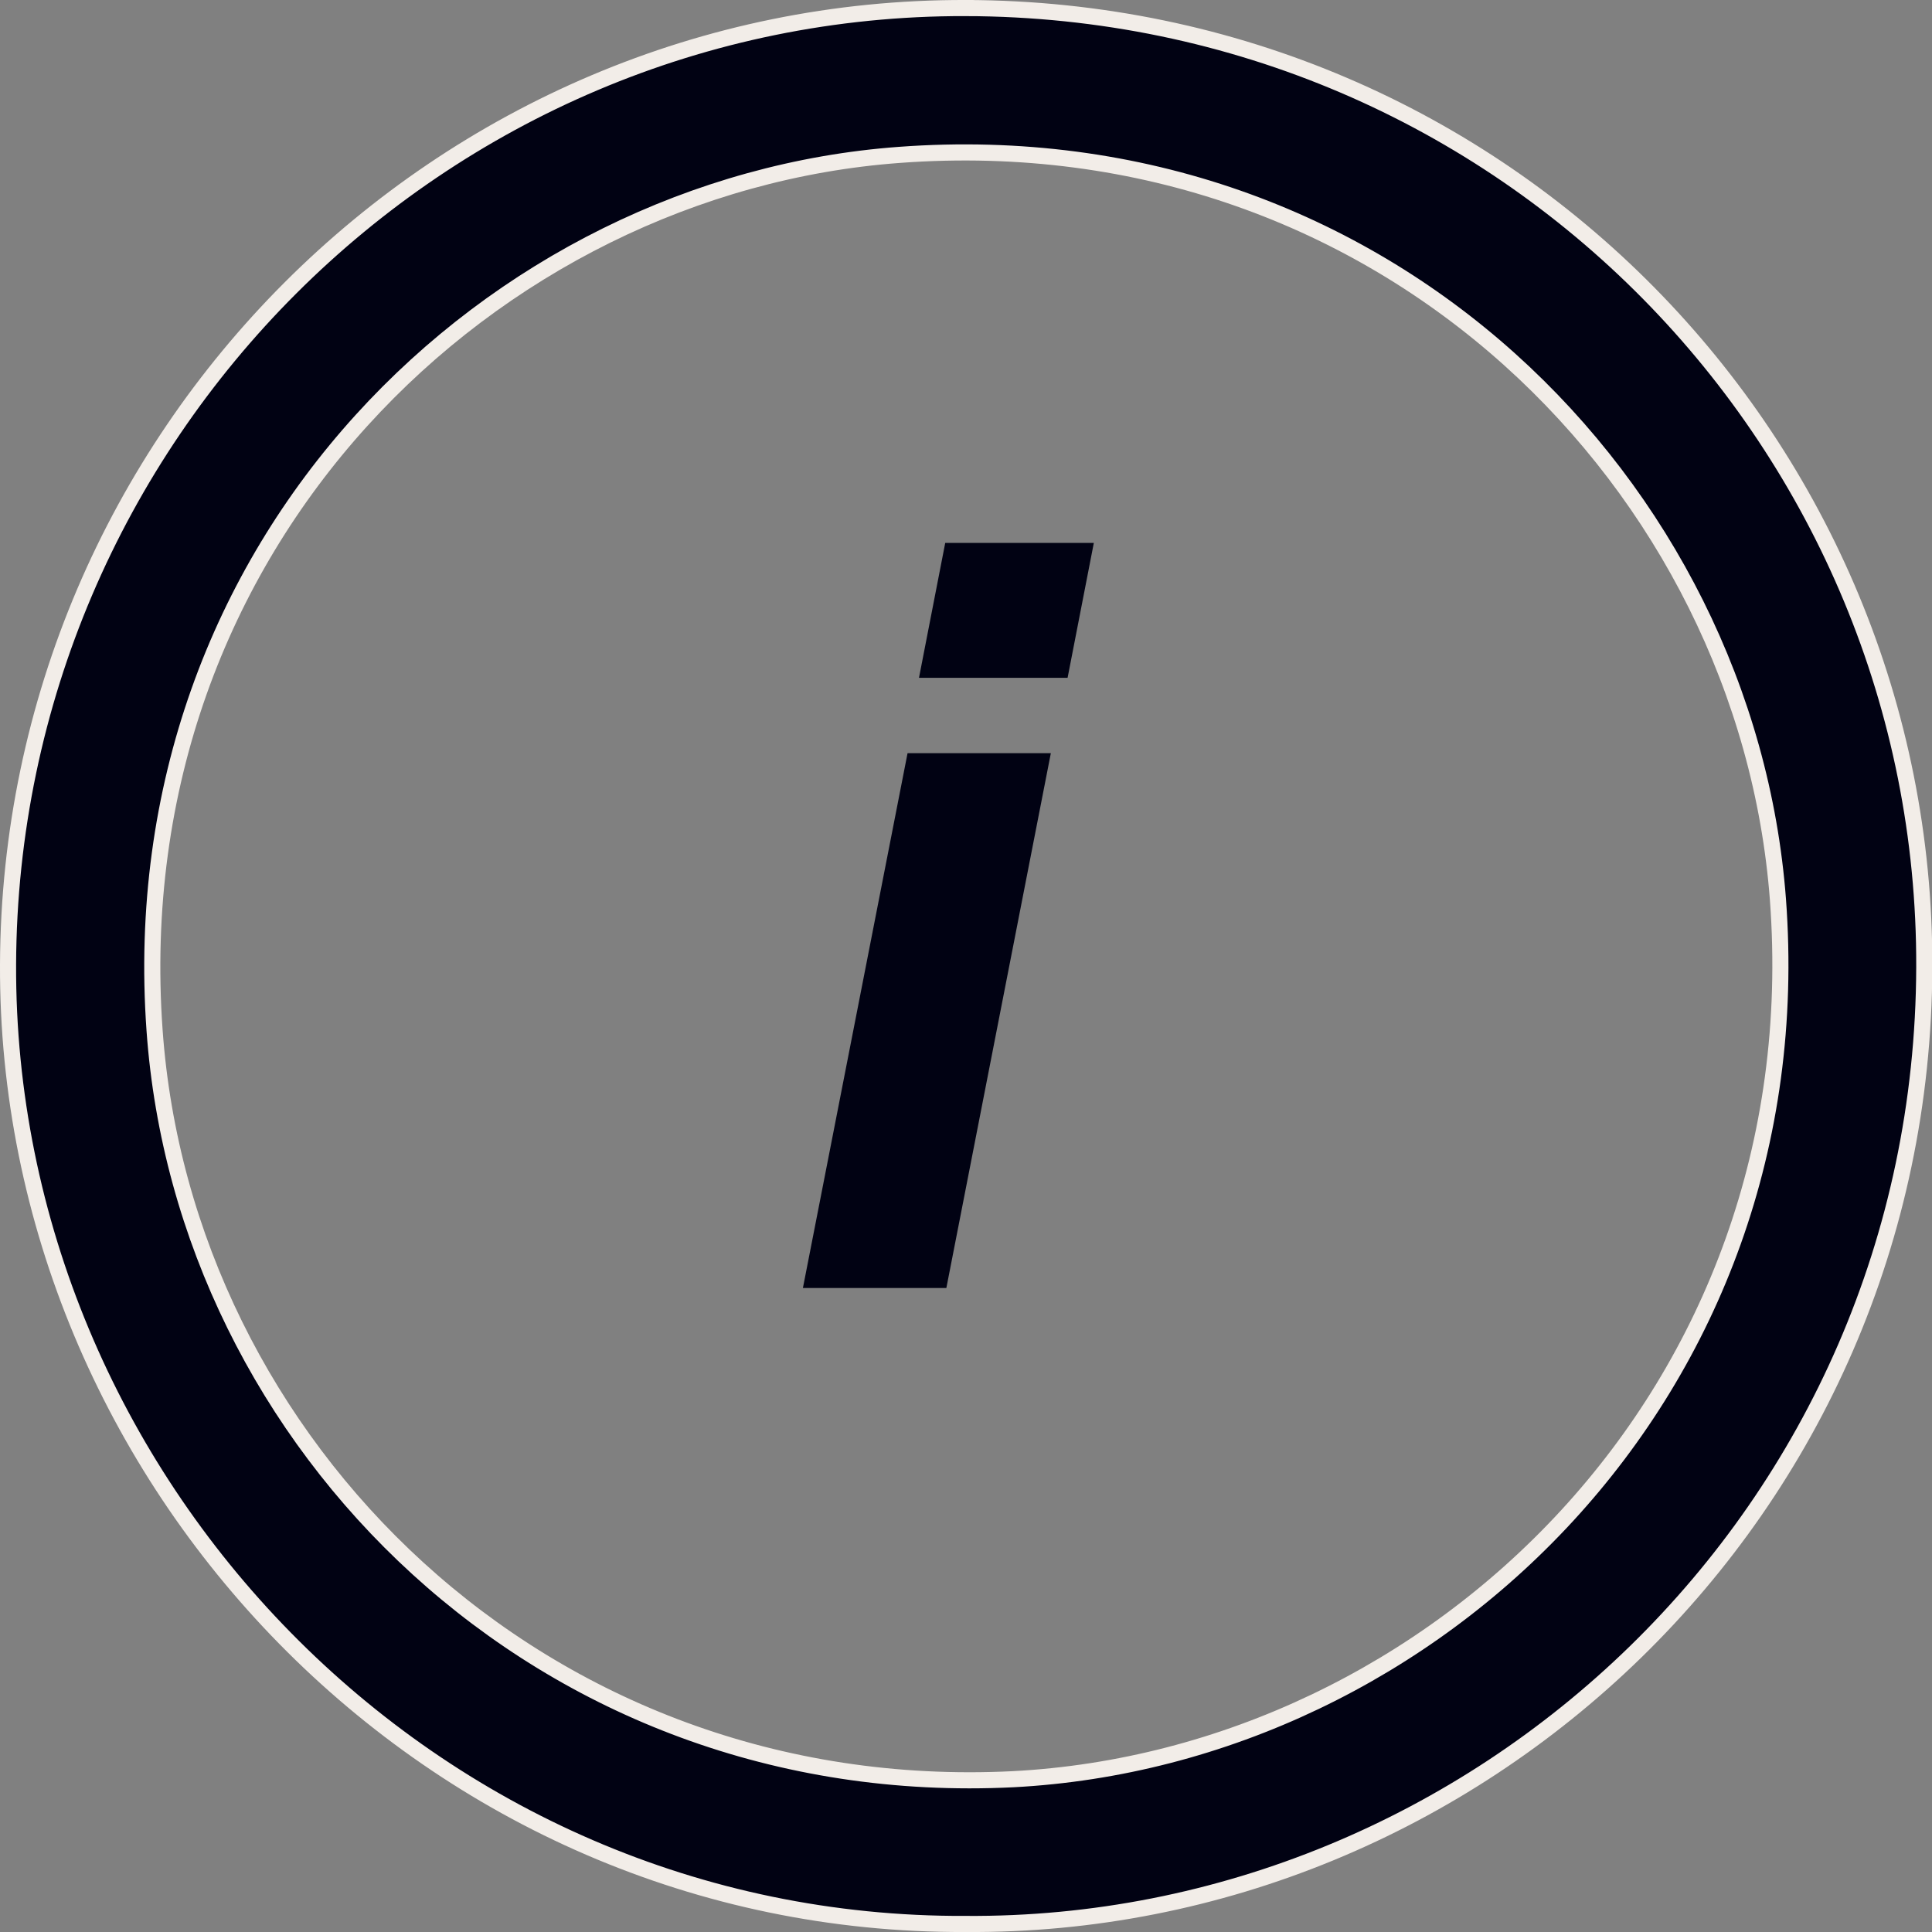 <svg width="12" height="12" viewBox="0 0 12 12" fill="none" xmlns="http://www.w3.org/2000/svg">
<rect x="0" y="0" width="12" height="12" fill="#808080" stroke="none"/>
<path d="M4.987 8L5.637 4.678H6.527L5.878 8H4.987ZM5.708 4.21L5.871 3.372H6.794L6.631 4.21H5.708Z" fill="#010213"/>
<path d="M5.998 11.95L5.997 11.95C2.669 11.965 0.037 9.19 0.05 5.99L0.05 5.99C0.063 2.711 2.735 0.042 5.997 0.05L5.997 1.62519e-05L5.997 0.05C9.359 0.058 11.963 2.777 11.952 6.007C11.942 9.4 9.167 11.973 5.998 11.95ZM6.293 11.051L6.293 11.051C8.906 10.914 11.272 8.644 11.043 5.586L11.043 5.586C10.85 3.029 8.608 0.738 5.586 0.962C3.06 1.147 0.743 3.366 0.96 6.399C1.142 8.963 3.361 11.197 6.293 11.051Z" fill="#010213" stroke="#F2EDE8" stroke-width="0.1"/>
</svg>
